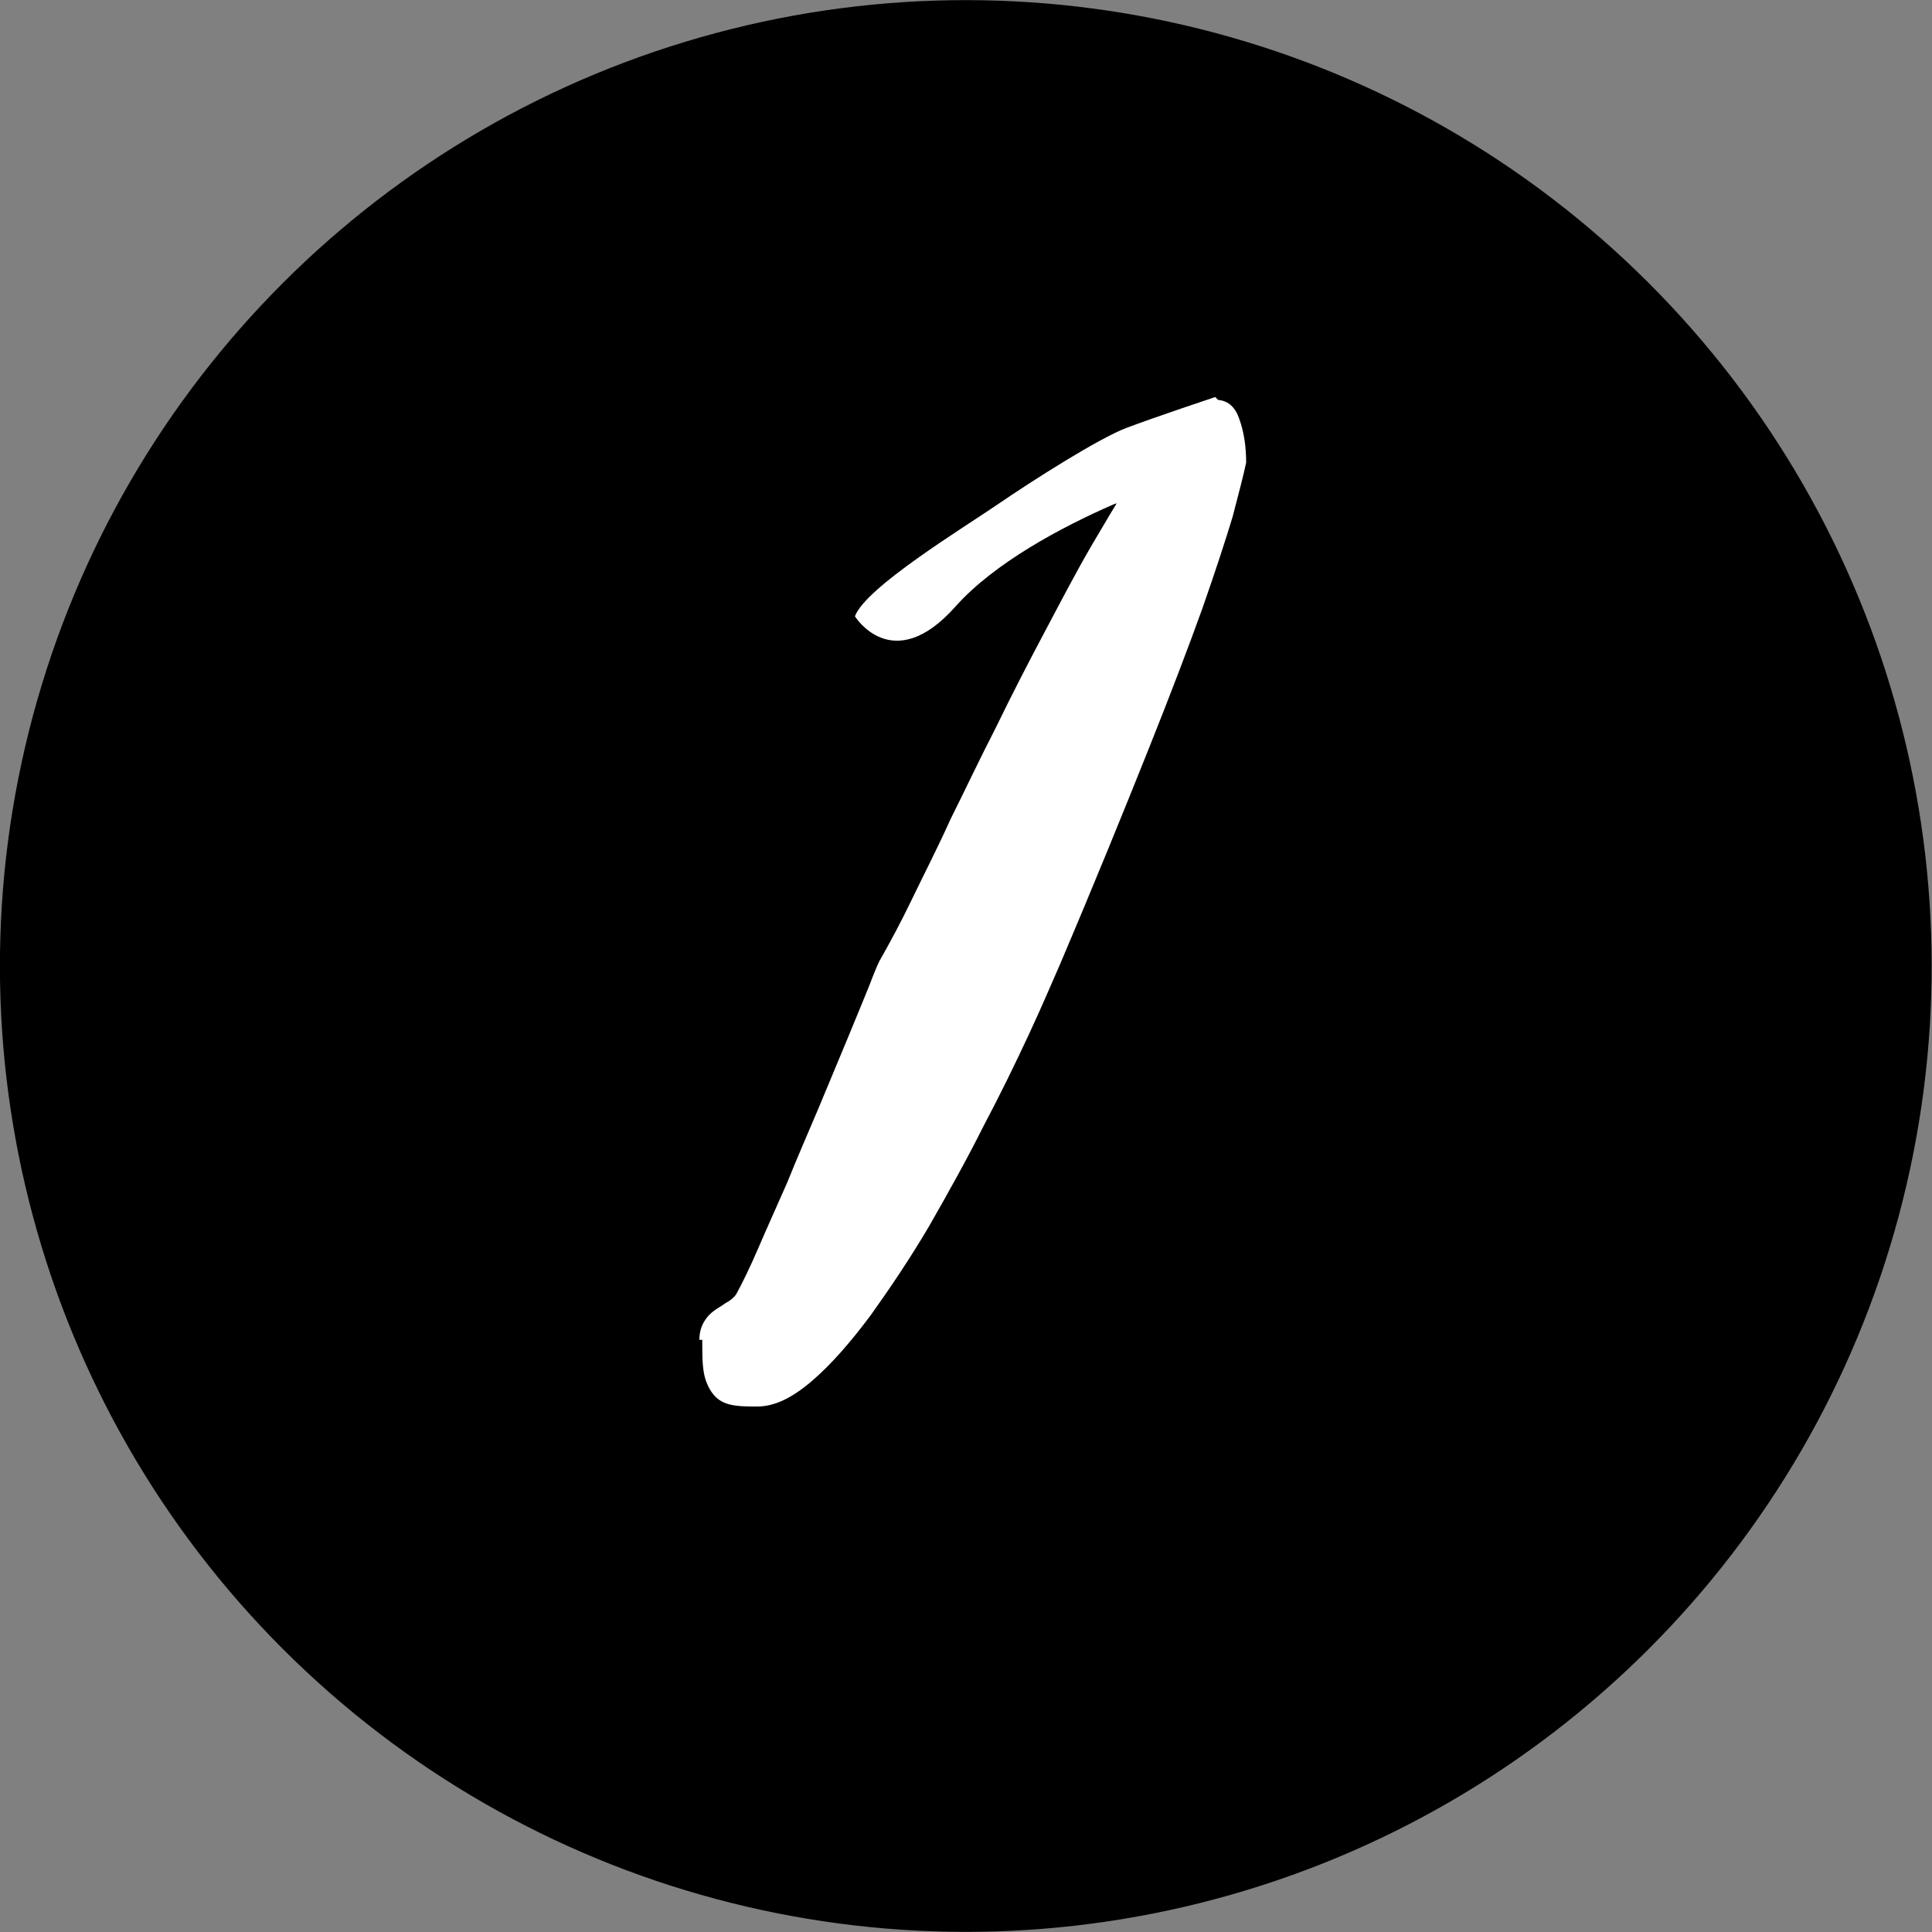 <?xml version="1.0" encoding="UTF-8"?> <!-- Generator: Adobe Illustrator 22.0.1, SVG Export Plug-In . SVG Version: 6.00 Build 0) --> <svg xmlns="http://www.w3.org/2000/svg" xmlns:xlink="http://www.w3.org/1999/xlink" id="Layer_1" x="0px" y="0px" viewBox="0 0 200 200" style="enable-background:new 0 0 200 200;" xml:space="preserve"><rect x="0" y="0" width="200" height="200" fill="#808080" stroke="none"/> <style type="text/css"> .st0{fill:#FFFFFF;} </style> <ellipse transform="matrix(0.707 -0.707 0.707 0.707 -41.421 100)" cx="100" cy="100" rx="100" ry="100"></ellipse> <path class="st0" d="M72.4,138.7c0-0.8,0.2-1.4,0.5-1.9c0.3-0.5,0.6-0.8,1-1.1c0.4-0.3,0.8-0.5,1.2-0.8c0.4-0.2,0.8-0.5,1.1-0.9 c0.6-1.1,1.4-2.7,2.3-4.8c0.9-2.1,1.9-4.3,3-6.8c1-2.5,2.1-5,3.2-7.6l3-7.2c0.9-2.2,1.7-4.1,2.3-5.6c0.6-1.6,1-2.5,1.2-2.8 c0.9-1.6,2-3.6,3.2-6.1c1.2-2.5,2.6-5.2,4-8.3c1.5-3,3-6.2,4.7-9.5c1.6-3.3,3.3-6.6,5-9.8c1.7-3.2,3.3-6.3,5-9.2 c0.9-1.5,1.7-2.9,2.5-4.2l-0.3,0.1c-5.5,2.4-12.4,6.1-16.4,10.6c-6.5,7.3-10.4,1-10.4,1c1.1-3,11.3-9.2,14.8-11.6 c3.5-2.4,10.4-6.8,13.3-7.9c2.9-1.1,9.2-3.2,9.2-3.2s0.1,0.1,0.3,0.3c1.1,0.1,1.8,0.8,2.2,2c0.5,1.4,0.7,2.9,0.7,4.5 c-0.3,1.4-0.8,3.3-1.4,5.6c-0.7,2.3-1.7,5.4-3.1,9.4c-1.4,3.9-3.3,8.9-5.7,14.9c-2.4,6-5.4,13.4-9.1,22.1c-0.8,1.8-1.8,4.2-3.2,7.2 c-1.4,3-2.9,6.1-4.7,9.5c-1.7,3.4-3.6,6.8-5.6,10.3c-2,3.4-4.1,6.5-6.1,9.3c-2.1,2.8-4.1,5.1-6.1,6.8c-2,1.7-3.8,2.6-5.6,2.6 c-0.9,0-1.6,0-2.3-0.1c-0.7-0.1-1.3-0.3-1.8-0.7c-0.5-0.4-0.9-1-1.2-1.8c-0.3-0.8-0.4-1.9-0.4-3.4V138.7z"></path> </svg> 